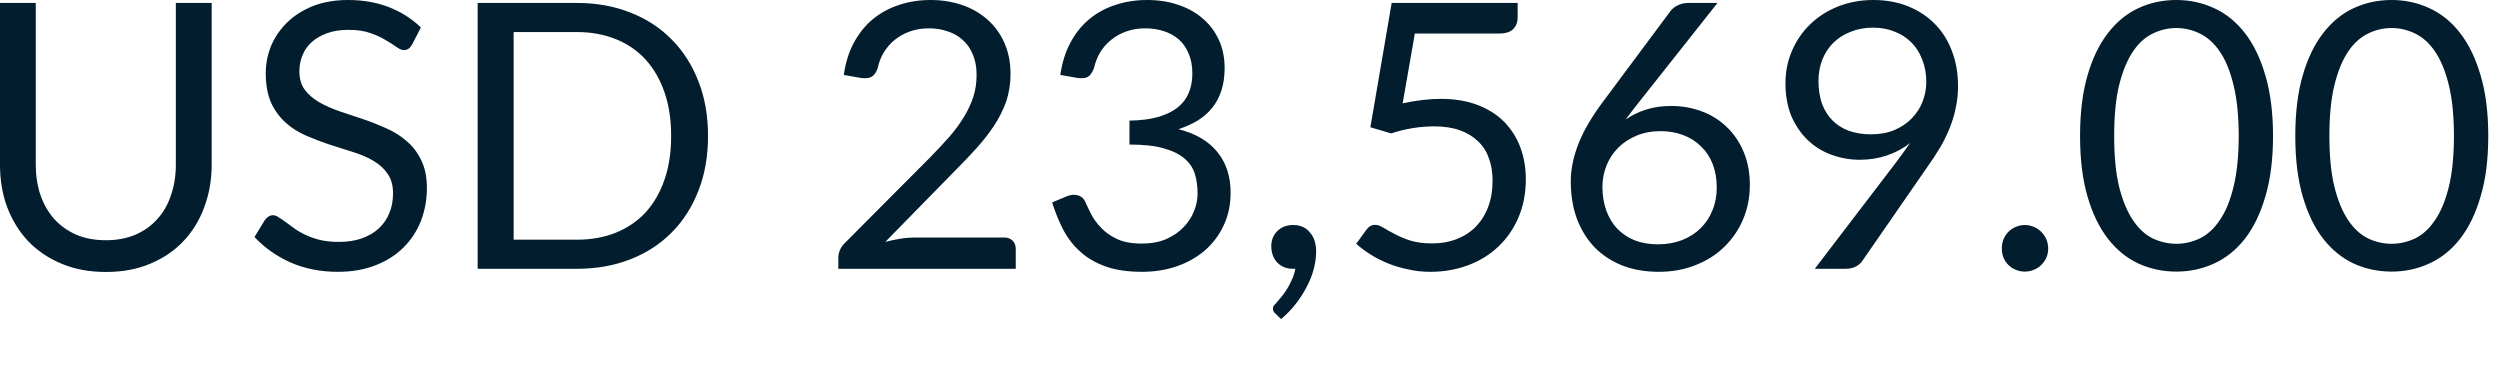 <?xml version="1.0" encoding="utf-8"?>
<svg xmlns="http://www.w3.org/2000/svg" fill="none" height="100%" overflow="visible" preserveAspectRatio="none" style="display: block;" viewBox="0 0 33 5" width="100%">
<path d="M1.398 3.171C1.544 3.171 1.673 3.147 1.788 3.098C1.901 3.049 1.998 2.98 2.076 2.892C2.157 2.804 2.217 2.698 2.257 2.576C2.3 2.453 2.321 2.319 2.321 2.172V0.039H2.794V2.172C2.794 2.375 2.761 2.563 2.696 2.735C2.633 2.908 2.54 3.059 2.419 3.186C2.3 3.311 2.154 3.41 1.981 3.482C1.808 3.555 1.614 3.59 1.398 3.59C1.183 3.59 0.988 3.555 0.815 3.482C0.642 3.41 0.495 3.311 0.374 3.186C0.254 3.059 0.161 2.908 0.095 2.735C0.031 2.563 0 2.375 0 2.172V0.039H0.472V2.17C0.472 2.317 0.492 2.452 0.534 2.574C0.576 2.697 0.637 2.801 0.715 2.89C0.795 2.978 0.892 3.047 1.006 3.098C1.122 3.147 1.253 3.171 1.398 3.171ZM5.44 0.588C5.426 0.612 5.41 0.631 5.391 0.644C5.376 0.655 5.355 0.661 5.33 0.661C5.303 0.661 5.27 0.647 5.232 0.619C5.195 0.592 5.147 0.562 5.09 0.529C5.035 0.494 4.967 0.464 4.888 0.436C4.809 0.408 4.713 0.394 4.601 0.394C4.495 0.394 4.4 0.408 4.319 0.438C4.239 0.466 4.171 0.505 4.116 0.554C4.062 0.603 4.021 0.66 3.994 0.727C3.966 0.792 3.952 0.863 3.952 0.94C3.952 1.038 3.975 1.12 4.023 1.185C4.071 1.249 4.135 1.303 4.214 1.35C4.294 1.395 4.384 1.435 4.483 1.469C4.584 1.502 4.687 1.536 4.791 1.572C4.898 1.608 5 1.649 5.1 1.694C5.202 1.739 5.292 1.795 5.369 1.864C5.45 1.932 5.513 2.016 5.561 2.116C5.61 2.215 5.635 2.338 5.635 2.483C5.635 2.637 5.608 2.781 5.556 2.917C5.503 3.051 5.427 3.167 5.326 3.267C5.226 3.367 5.103 3.445 4.956 3.502C4.811 3.559 4.644 3.588 4.459 3.588C4.23 3.588 4.023 3.547 3.836 3.465C3.651 3.382 3.492 3.27 3.359 3.129L3.496 2.905C3.509 2.886 3.525 2.871 3.542 2.86C3.562 2.847 3.583 2.841 3.606 2.841C3.627 2.841 3.652 2.85 3.677 2.868C3.705 2.884 3.736 2.906 3.771 2.931C3.805 2.957 3.844 2.986 3.888 3.017C3.932 3.048 3.982 3.077 4.037 3.102C4.094 3.129 4.159 3.151 4.231 3.169C4.302 3.185 4.384 3.193 4.473 3.193C4.586 3.193 4.686 3.178 4.775 3.147C4.863 3.115 4.937 3.073 4.998 3.017C5.06 2.96 5.107 2.892 5.139 2.814C5.172 2.735 5.188 2.648 5.188 2.551C5.188 2.446 5.164 2.359 5.115 2.292C5.068 2.223 5.005 2.167 4.926 2.121C4.848 2.075 4.758 2.037 4.657 2.006C4.556 1.973 4.453 1.94 4.349 1.908C4.244 1.873 4.141 1.834 4.04 1.79C3.939 1.746 3.848 1.689 3.771 1.619C3.692 1.548 3.628 1.462 3.579 1.357C3.532 1.251 3.508 1.12 3.508 0.965C3.508 0.841 3.532 0.721 3.579 0.604C3.628 0.489 3.699 0.386 3.79 0.297C3.883 0.206 3.996 0.135 4.13 0.08C4.266 0.027 4.421 0 4.595 0C4.791 0 4.97 0.031 5.13 0.093C5.292 0.155 5.433 0.245 5.556 0.362L5.44 0.588ZM9.346 1.795C9.346 2.058 9.305 2.297 9.221 2.513C9.138 2.728 9.021 2.913 8.869 3.066C8.718 3.22 8.535 3.339 8.321 3.423C8.108 3.506 7.874 3.548 7.616 3.548H6.305V0.039H7.616C7.874 0.039 8.108 0.081 8.321 0.166C8.535 0.249 8.718 0.369 8.869 0.524C9.021 0.678 9.138 0.862 9.221 1.078C9.305 1.293 9.346 1.532 9.346 1.795ZM8.859 1.795C8.859 1.58 8.83 1.387 8.771 1.217C8.712 1.047 8.629 0.904 8.522 0.786C8.413 0.668 8.283 0.579 8.13 0.517C7.976 0.455 7.804 0.423 7.616 0.423H6.78V3.164H7.616C7.804 3.164 7.976 3.133 8.13 3.071C8.283 3.009 8.413 2.92 8.522 2.804C8.629 2.686 8.712 2.543 8.771 2.373C8.83 2.203 8.859 2.011 8.859 1.795ZM13.254 3.135C13.301 3.135 13.338 3.149 13.366 3.176C13.393 3.204 13.408 3.24 13.408 3.284V3.548H11.066V3.399C11.066 3.368 11.073 3.336 11.086 3.304C11.099 3.271 11.119 3.241 11.147 3.213L12.271 2.084C12.364 1.989 12.449 1.899 12.526 1.812C12.603 1.724 12.668 1.636 12.722 1.547C12.776 1.46 12.817 1.371 12.847 1.28C12.877 1.19 12.891 1.092 12.891 0.989C12.891 0.886 12.875 0.797 12.842 0.72C12.809 0.641 12.765 0.577 12.707 0.527C12.652 0.476 12.585 0.438 12.509 0.414C12.432 0.387 12.35 0.374 12.262 0.374C12.172 0.374 12.089 0.387 12.014 0.414C11.939 0.44 11.873 0.477 11.813 0.524C11.756 0.569 11.708 0.625 11.669 0.688C11.629 0.751 11.602 0.822 11.586 0.898C11.566 0.956 11.539 0.994 11.505 1.014C11.472 1.032 11.425 1.036 11.365 1.029L11.138 0.989C11.161 0.829 11.204 0.688 11.27 0.566C11.336 0.442 11.42 0.338 11.519 0.255C11.621 0.171 11.736 0.108 11.865 0.066C11.994 0.022 12.133 0 12.284 0C12.432 0 12.571 0.022 12.7 0.066C12.829 0.11 12.94 0.175 13.036 0.26C13.13 0.343 13.205 0.445 13.258 0.566C13.312 0.687 13.339 0.824 13.339 0.977C13.339 1.107 13.319 1.229 13.281 1.342C13.241 1.453 13.188 1.559 13.121 1.66C13.054 1.762 12.976 1.86 12.889 1.957C12.802 2.053 12.71 2.15 12.612 2.248L11.686 3.193C11.751 3.176 11.817 3.162 11.885 3.151C11.951 3.14 12.016 3.135 12.078 3.135H13.254ZM13.996 0.989C14.019 0.829 14.063 0.688 14.128 0.566C14.194 0.442 14.276 0.338 14.376 0.255C14.476 0.171 14.592 0.108 14.72 0.066C14.851 0.022 14.992 0 15.142 0C15.291 0 15.428 0.021 15.553 0.064C15.679 0.106 15.787 0.166 15.877 0.245C15.969 0.323 16.039 0.418 16.09 0.529C16.141 0.64 16.165 0.764 16.165 0.898C16.165 1.009 16.151 1.109 16.122 1.197C16.093 1.284 16.053 1.36 15.999 1.425C15.947 1.49 15.884 1.546 15.808 1.592C15.733 1.637 15.649 1.675 15.556 1.705C15.785 1.763 15.956 1.865 16.07 2.008C16.186 2.15 16.244 2.328 16.244 2.542C16.244 2.704 16.213 2.849 16.151 2.978C16.091 3.107 16.007 3.217 15.901 3.309C15.795 3.398 15.671 3.468 15.528 3.517C15.389 3.564 15.237 3.588 15.075 3.588C14.89 3.588 14.731 3.565 14.598 3.519C14.466 3.471 14.354 3.408 14.263 3.325C14.171 3.244 14.096 3.148 14.037 3.037C13.979 2.924 13.929 2.802 13.888 2.672L14.077 2.593C14.126 2.572 14.173 2.566 14.218 2.576C14.266 2.586 14.3 2.613 14.322 2.657C14.342 2.703 14.369 2.758 14.4 2.821C14.433 2.885 14.476 2.946 14.532 3.004C14.587 3.064 14.658 3.114 14.743 3.154C14.83 3.195 14.939 3.215 15.071 3.215C15.194 3.215 15.3 3.196 15.392 3.157C15.485 3.115 15.562 3.064 15.622 3C15.684 2.936 15.731 2.865 15.761 2.787C15.793 2.709 15.808 2.631 15.808 2.554C15.808 2.46 15.796 2.373 15.772 2.294C15.747 2.216 15.701 2.148 15.634 2.091C15.567 2.034 15.475 1.989 15.357 1.957C15.242 1.924 15.092 1.908 14.909 1.908V1.592C15.06 1.59 15.187 1.573 15.291 1.543C15.397 1.511 15.483 1.469 15.549 1.415C15.615 1.362 15.663 1.297 15.693 1.222C15.724 1.147 15.739 1.064 15.739 0.972C15.739 0.871 15.724 0.783 15.69 0.708C15.66 0.632 15.616 0.57 15.561 0.521C15.505 0.472 15.439 0.436 15.362 0.411C15.287 0.387 15.206 0.374 15.117 0.374C15.029 0.374 14.947 0.387 14.87 0.414C14.795 0.44 14.728 0.477 14.67 0.524C14.612 0.569 14.564 0.625 14.524 0.688C14.486 0.751 14.458 0.822 14.441 0.898C14.42 0.956 14.393 0.994 14.361 1.014C14.329 1.032 14.284 1.036 14.224 1.029L13.996 0.989ZM16.837 4.141C16.824 4.13 16.815 4.119 16.81 4.109C16.805 4.099 16.803 4.087 16.803 4.072C16.803 4.061 16.806 4.05 16.812 4.038C16.82 4.027 16.83 4.016 16.84 4.007C16.856 3.988 16.876 3.965 16.901 3.935C16.927 3.906 16.953 3.871 16.979 3.83C17.005 3.791 17.029 3.747 17.05 3.698C17.073 3.651 17.089 3.6 17.099 3.546C17.094 3.548 17.089 3.548 17.082 3.548C17.077 3.548 17.072 3.548 17.067 3.548C16.982 3.548 16.913 3.52 16.859 3.465C16.807 3.409 16.781 3.335 16.781 3.248C16.781 3.171 16.807 3.105 16.859 3.052C16.913 2.997 16.984 2.97 17.072 2.97C17.121 2.97 17.164 2.98 17.202 2.997C17.239 3.016 17.271 3.041 17.295 3.074C17.322 3.104 17.341 3.141 17.354 3.184C17.367 3.225 17.373 3.269 17.373 3.318C17.373 3.392 17.363 3.469 17.342 3.548C17.322 3.627 17.292 3.704 17.251 3.781C17.211 3.86 17.163 3.935 17.106 4.009C17.049 4.082 16.984 4.15 16.91 4.212L16.837 4.141ZM18.515 1.364C18.697 1.325 18.866 1.305 19.019 1.305C19.202 1.305 19.364 1.332 19.505 1.386C19.645 1.44 19.762 1.514 19.855 1.608C19.949 1.704 20.02 1.816 20.068 1.944C20.117 2.074 20.141 2.214 20.141 2.366C20.141 2.551 20.108 2.72 20.044 2.87C19.98 3.02 19.89 3.15 19.776 3.257C19.664 3.363 19.53 3.445 19.377 3.502C19.224 3.559 19.058 3.588 18.88 3.588C18.777 3.588 18.678 3.577 18.584 3.555C18.489 3.536 18.4 3.509 18.317 3.475C18.235 3.441 18.159 3.402 18.089 3.358C18.019 3.313 17.956 3.267 17.902 3.218L18.037 3.032C18.067 2.99 18.105 2.968 18.152 2.968C18.185 2.968 18.222 2.981 18.263 3.007C18.304 3.032 18.354 3.06 18.412 3.09C18.471 3.122 18.539 3.15 18.618 3.176C18.697 3.2 18.793 3.213 18.902 3.213C19.024 3.213 19.135 3.193 19.233 3.154C19.331 3.115 19.415 3.06 19.485 2.988C19.555 2.914 19.609 2.827 19.646 2.725C19.684 2.625 19.702 2.511 19.702 2.385C19.702 2.276 19.687 2.177 19.653 2.089C19.623 2 19.575 1.926 19.509 1.864C19.445 1.802 19.366 1.754 19.269 1.719C19.173 1.685 19.06 1.668 18.931 1.668C18.843 1.668 18.751 1.675 18.654 1.69C18.56 1.705 18.463 1.728 18.363 1.761L18.089 1.68L18.37 0.039H20.033V0.23C20.033 0.292 20.014 0.344 19.974 0.384C19.937 0.423 19.872 0.443 19.778 0.443H18.676L18.515 1.364ZM21.886 3.225C22.003 3.225 22.108 3.206 22.204 3.169C22.3 3.131 22.381 3.079 22.449 3.012C22.517 2.945 22.569 2.866 22.605 2.774C22.643 2.683 22.661 2.584 22.661 2.476C22.661 2.362 22.644 2.258 22.608 2.167C22.572 2.074 22.52 1.996 22.453 1.932C22.388 1.867 22.31 1.817 22.218 1.783C22.127 1.748 22.026 1.731 21.917 1.731C21.8 1.731 21.693 1.752 21.599 1.792C21.504 1.832 21.423 1.886 21.356 1.954C21.291 2.021 21.24 2.099 21.204 2.189C21.17 2.278 21.152 2.369 21.152 2.466C21.152 2.578 21.169 2.682 21.201 2.774C21.235 2.868 21.282 2.948 21.344 3.015C21.408 3.081 21.484 3.134 21.574 3.171C21.666 3.207 21.769 3.225 21.886 3.225ZM21.63 1.354C21.599 1.393 21.569 1.432 21.54 1.469C21.512 1.505 21.485 1.541 21.459 1.577C21.543 1.52 21.634 1.476 21.733 1.445C21.833 1.413 21.941 1.399 22.059 1.399C22.201 1.399 22.335 1.422 22.461 1.469C22.586 1.515 22.695 1.583 22.789 1.672C22.883 1.761 22.959 1.87 23.014 2C23.07 2.13 23.098 2.278 23.098 2.444C23.098 2.606 23.068 2.756 23.009 2.894C22.951 3.033 22.868 3.154 22.762 3.257C22.658 3.36 22.531 3.441 22.382 3.499C22.235 3.558 22.073 3.588 21.895 3.588C21.718 3.588 21.558 3.56 21.415 3.505C21.271 3.447 21.149 3.367 21.048 3.264C20.948 3.16 20.871 3.034 20.815 2.887C20.761 2.739 20.734 2.573 20.734 2.39C20.734 2.236 20.768 2.074 20.834 1.901C20.903 1.726 21.012 1.539 21.16 1.342L22.052 0.144C22.074 0.115 22.106 0.09 22.144 0.071C22.186 0.05 22.232 0.039 22.284 0.039H22.671L21.63 1.354ZM24.004 1.07C24.004 1.181 24.02 1.28 24.05 1.369C24.083 1.455 24.129 1.529 24.188 1.589C24.248 1.65 24.32 1.695 24.405 1.727C24.492 1.757 24.588 1.773 24.695 1.773C24.812 1.773 24.916 1.755 25.005 1.717C25.097 1.678 25.174 1.626 25.236 1.562C25.297 1.498 25.346 1.425 25.378 1.342C25.41 1.259 25.427 1.172 25.427 1.082C25.427 0.973 25.409 0.874 25.373 0.786C25.339 0.696 25.291 0.62 25.228 0.558C25.166 0.496 25.092 0.449 25.005 0.416C24.921 0.382 24.827 0.365 24.724 0.365C24.616 0.365 24.518 0.383 24.43 0.419C24.342 0.453 24.266 0.501 24.202 0.563C24.139 0.625 24.09 0.7 24.055 0.786C24.021 0.873 24.004 0.967 24.004 1.07ZM25.023 2.15C25.059 2.103 25.092 2.058 25.123 2.015C25.154 1.973 25.184 1.93 25.212 1.888C25.122 1.96 25.02 2.014 24.907 2.052C24.795 2.09 24.676 2.109 24.55 2.109C24.418 2.109 24.293 2.086 24.173 2.042C24.055 1.999 23.951 1.934 23.862 1.849C23.772 1.762 23.7 1.657 23.646 1.533C23.595 1.407 23.568 1.264 23.568 1.102C23.568 0.948 23.596 0.805 23.654 0.671C23.711 0.537 23.791 0.421 23.894 0.321C23.997 0.221 24.119 0.143 24.261 0.086C24.404 0.029 24.559 0 24.729 0C24.897 0 25.05 0.028 25.187 0.083C25.324 0.139 25.442 0.216 25.54 0.316C25.638 0.415 25.713 0.534 25.765 0.673C25.819 0.813 25.846 0.966 25.846 1.134C25.846 1.235 25.836 1.331 25.816 1.423C25.799 1.512 25.771 1.601 25.736 1.69C25.701 1.776 25.659 1.863 25.608 1.95C25.557 2.034 25.5 2.122 25.436 2.211L24.582 3.445C24.561 3.477 24.53 3.502 24.491 3.521C24.453 3.54 24.407 3.548 24.356 3.548H23.955L25.023 2.15ZM26.424 3.279C26.424 3.237 26.431 3.197 26.446 3.159C26.462 3.122 26.483 3.089 26.51 3.061C26.538 3.033 26.57 3.011 26.608 2.995C26.645 2.979 26.686 2.97 26.727 2.97C26.77 2.97 26.81 2.979 26.847 2.995C26.885 3.011 26.918 3.033 26.945 3.061C26.973 3.089 26.995 3.122 27.012 3.159C27.028 3.197 27.036 3.237 27.036 3.279C27.036 3.323 27.028 3.364 27.012 3.402C26.995 3.437 26.973 3.47 26.945 3.497C26.918 3.525 26.885 3.546 26.847 3.561C26.81 3.577 26.77 3.585 26.727 3.585C26.686 3.585 26.645 3.577 26.608 3.561C26.57 3.546 26.538 3.525 26.51 3.497C26.483 3.47 26.462 3.437 26.446 3.402C26.431 3.364 26.424 3.323 26.424 3.279ZM30.004 1.795C30.004 2.102 29.97 2.368 29.903 2.593C29.838 2.817 29.748 3.003 29.634 3.15C29.519 3.297 29.384 3.406 29.227 3.478C29.072 3.549 28.905 3.585 28.728 3.585C28.548 3.585 28.381 3.549 28.226 3.478C28.072 3.406 27.938 3.297 27.824 3.15C27.71 3.003 27.62 2.817 27.555 2.593C27.489 2.368 27.457 2.102 27.457 1.795C27.457 1.488 27.489 1.222 27.555 0.996C27.62 0.771 27.71 0.585 27.824 0.438C27.938 0.29 28.072 0.179 28.226 0.108C28.381 0.036 28.548 0 28.728 0C28.905 0 29.072 0.036 29.227 0.108C29.384 0.179 29.519 0.29 29.634 0.438C29.748 0.585 29.838 0.771 29.903 0.996C29.97 1.222 30.004 1.488 30.004 1.795ZM29.551 1.795C29.551 1.527 29.527 1.302 29.482 1.121C29.438 0.938 29.378 0.792 29.301 0.68C29.226 0.569 29.138 0.491 29.038 0.443C28.939 0.394 28.835 0.37 28.728 0.37C28.62 0.37 28.516 0.394 28.416 0.443C28.317 0.491 28.229 0.569 28.155 0.68C28.08 0.792 28.019 0.938 27.973 1.121C27.929 1.302 27.907 1.527 27.907 1.795C27.907 2.062 27.929 2.287 27.973 2.468C28.019 2.649 28.08 2.796 28.155 2.906C28.229 3.018 28.317 3.098 28.416 3.147C28.516 3.194 28.62 3.218 28.728 3.218C28.835 3.218 28.939 3.194 29.038 3.147C29.138 3.098 29.226 3.018 29.301 2.906C29.378 2.796 29.438 2.649 29.482 2.468C29.527 2.287 29.551 2.062 29.551 1.795ZM32.845 1.795C32.845 2.102 32.812 2.368 32.744 2.593C32.679 2.817 32.589 3.003 32.475 3.15C32.361 3.297 32.225 3.406 32.068 3.478C31.913 3.549 31.747 3.585 31.569 3.585C31.389 3.585 31.222 3.549 31.067 3.478C30.914 3.406 30.78 3.297 30.665 3.15C30.551 3.003 30.461 2.817 30.396 2.593C30.33 2.368 30.298 2.102 30.298 1.795C30.298 1.488 30.33 1.222 30.396 0.996C30.461 0.771 30.551 0.585 30.665 0.438C30.78 0.29 30.914 0.179 31.067 0.108C31.222 0.036 31.389 0 31.569 0C31.747 0 31.913 0.036 32.068 0.108C32.225 0.179 32.361 0.29 32.475 0.438C32.589 0.585 32.679 0.771 32.744 0.996C32.812 1.222 32.845 1.488 32.845 1.795ZM32.392 1.795C32.392 1.527 32.369 1.302 32.324 1.121C32.279 0.938 32.219 0.792 32.142 0.68C32.067 0.569 31.98 0.491 31.88 0.443C31.78 0.394 31.676 0.37 31.569 0.37C31.461 0.37 31.357 0.394 31.258 0.443C31.159 0.491 31.071 0.569 30.996 0.68C30.921 0.792 30.86 0.938 30.815 1.121C30.77 1.302 30.748 1.527 30.748 1.795C30.748 2.062 30.77 2.287 30.815 2.468C30.86 2.649 30.921 2.796 30.996 2.906C31.071 3.018 31.159 3.098 31.258 3.147C31.357 3.194 31.461 3.218 31.569 3.218C31.676 3.218 31.78 3.194 31.88 3.147C31.98 3.098 32.067 3.018 32.142 2.906C32.219 2.796 32.279 2.649 32.324 2.468C32.369 2.287 32.392 2.062 32.392 1.795Z" fill="#021D2D" id="Vector"/>
</svg>